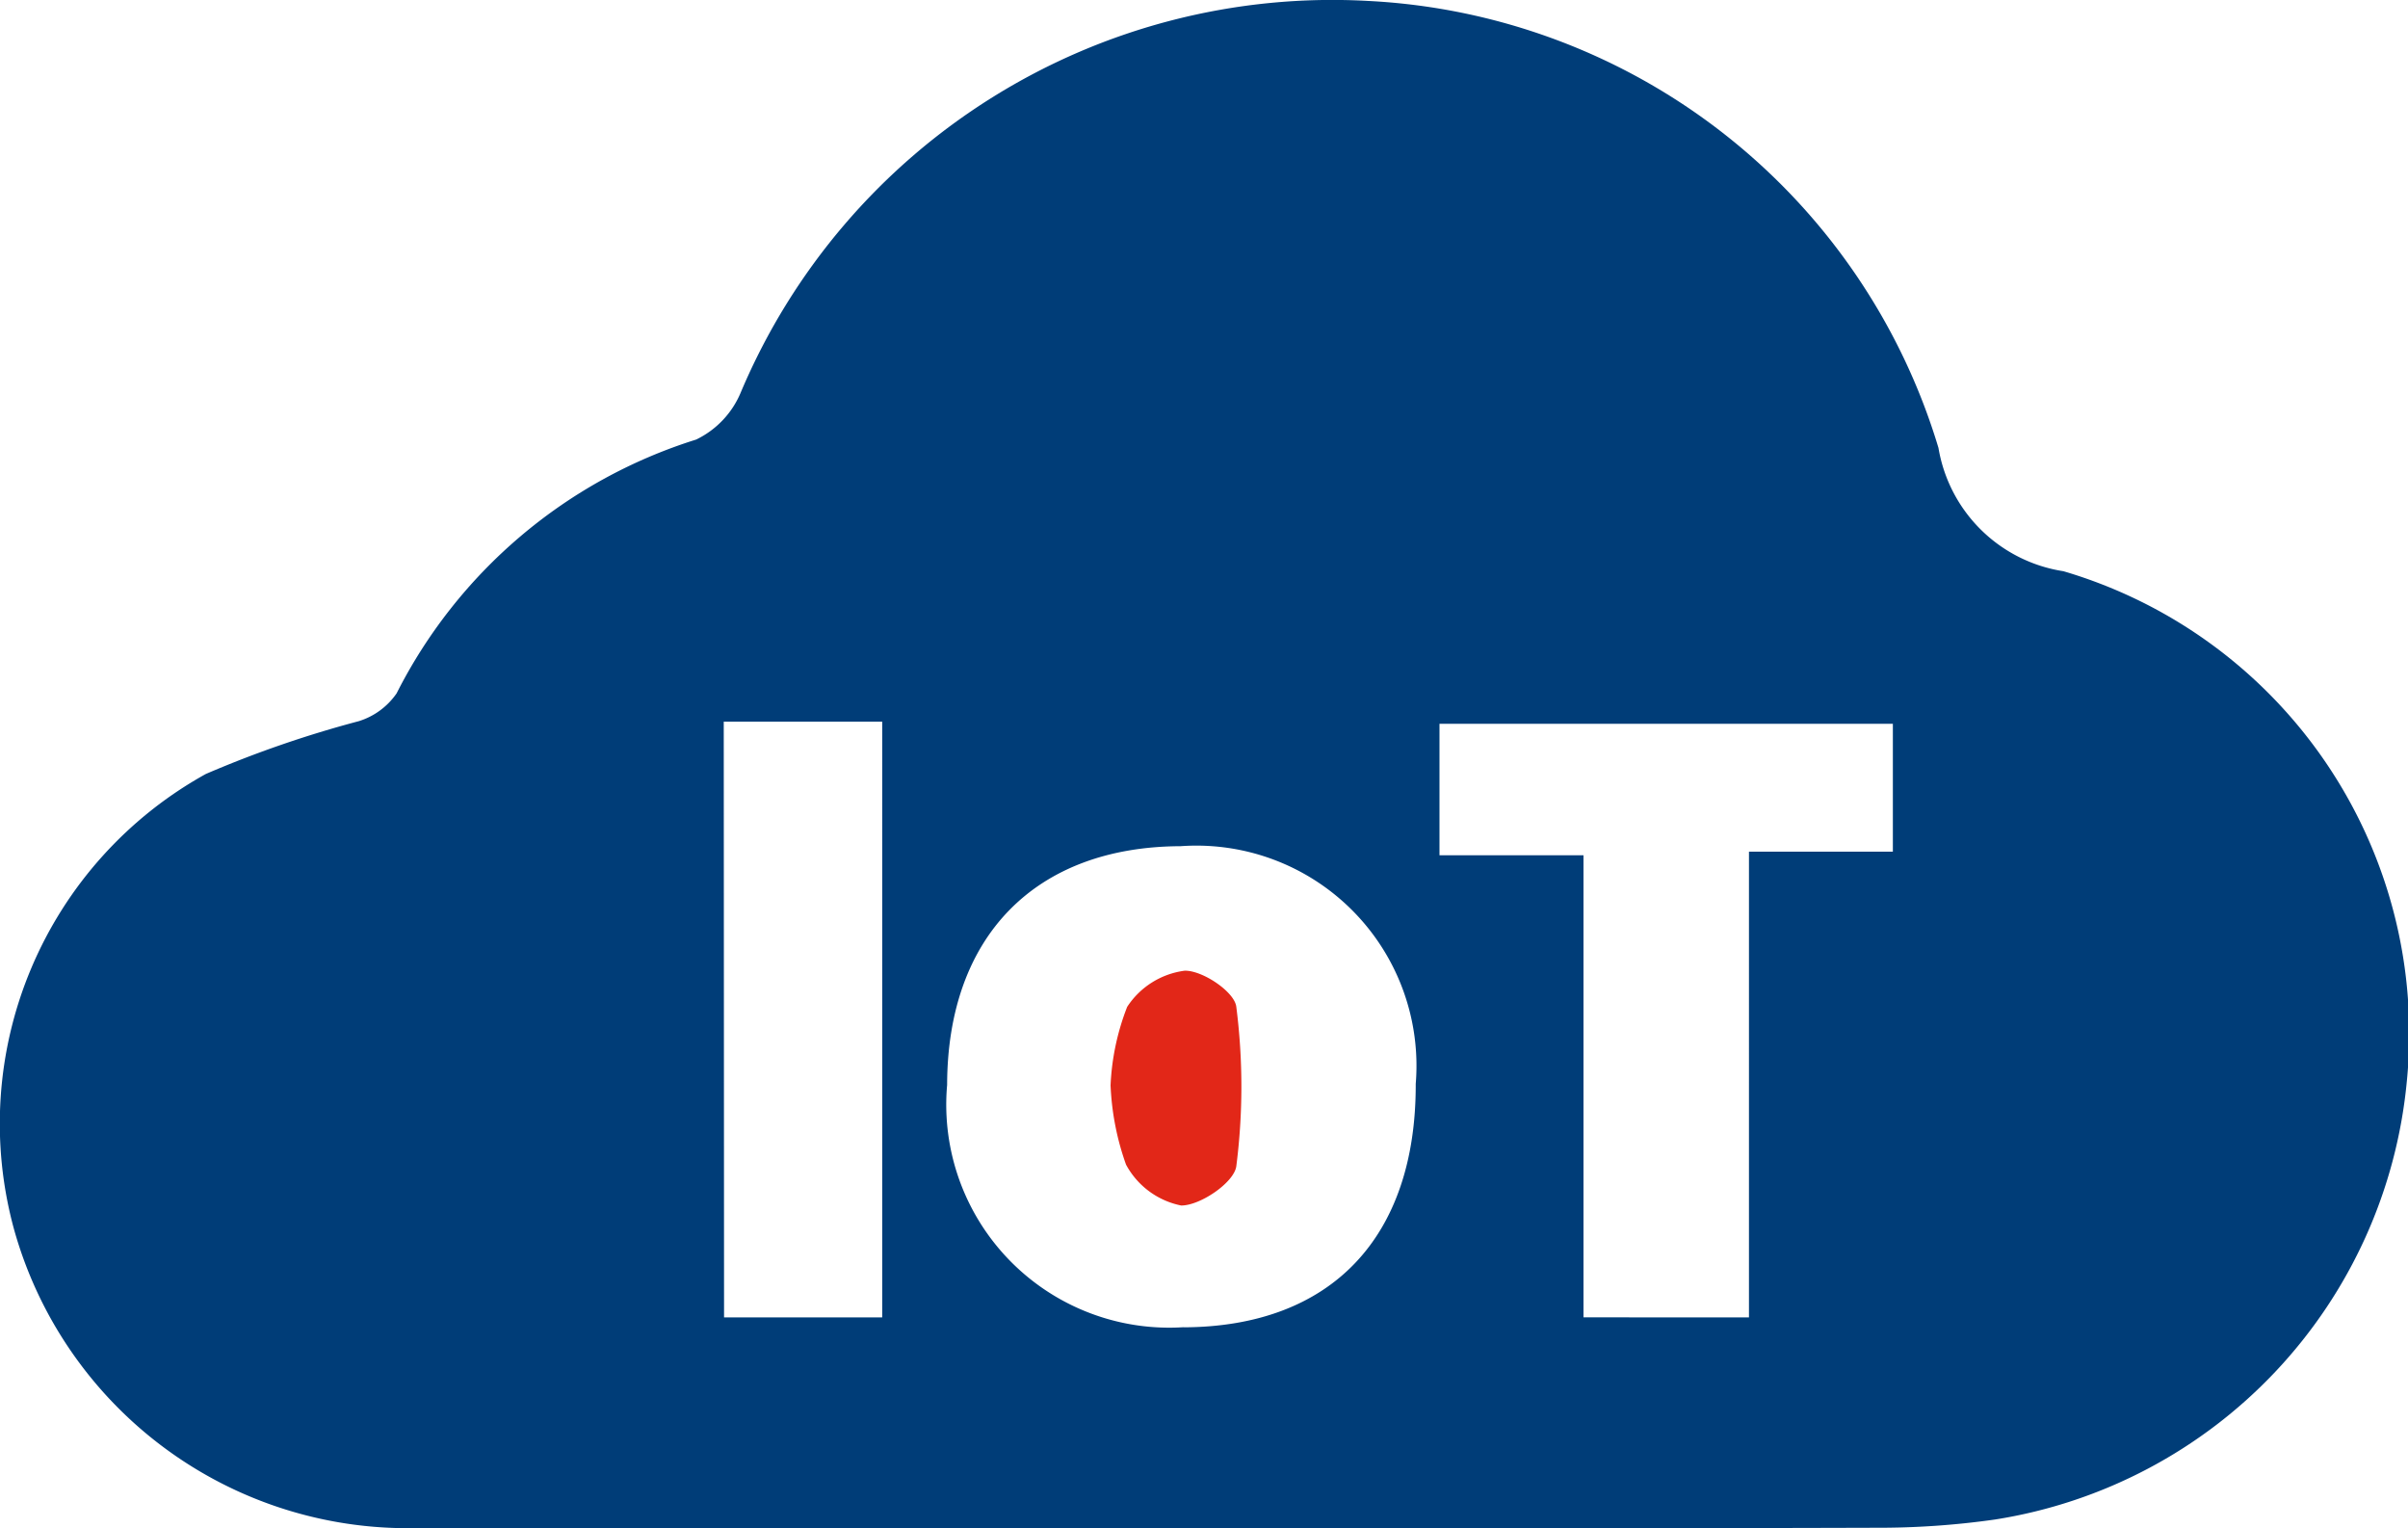 <svg xmlns="http://www.w3.org/2000/svg" width="46.623" height="29.586" viewBox="0 0 46.623 29.586">
  <g id="iot" transform="translate(13039.211 18535)">
    <path id="Path_1599" data-name="Path 1599" d="M22.541,29.581c-4.9,0-9.8.013-14.7,0A7.913,7.913,0,0,1,.271,23.794a7.738,7.738,0,0,1,3.714-8.812A21.249,21.249,0,0,1,6.946,13.96a1.392,1.392,0,0,0,.732-.537,9.771,9.771,0,0,1,5.8-4.914,1.765,1.765,0,0,0,.87-.926A12.433,12.433,0,0,1,26.487.018,12.171,12.171,0,0,1,37.532,8.67a2.9,2.9,0,0,0,2.419,2.387A9.329,9.329,0,0,1,46.6,20.934a9.488,9.488,0,0,1-7.97,8.479,16,16,0,0,1-2.313.16c-4.591.014-9.182.007-13.773.007m.367-3.887c2.859-.008,4.509-1.736,4.5-4.713a4.261,4.261,0,0,0-4.554-4.6c-2.814.009-4.514,1.747-4.519,4.621a4.317,4.317,0,0,0,4.576,4.69m10.949-.19V16.486h2.786V14.01H27.871v2.545h2.788V25.5Zm-19.844,0h3.062V13.97H14.013Z" transform="translate(-13039.211 -18535)" fill="#003d78"/>
    <path id="Path_1600" data-name="Path 1600" d="M115.1,102.772a4.729,4.729,0,0,1,.321-1.507,1.571,1.571,0,0,1,1.113-.7c.345-.009.969.411,1,.7a12.143,12.143,0,0,1,0,3.085c-.043.316-.7.763-1.068.76a1.563,1.563,0,0,1-1.067-.791,5.186,5.186,0,0,1-.3-1.546" transform="translate(-13132.808 -18616.775)" fill="#e22718"/>
    <rect id="Rectangle_18026" data-name="Rectangle 18026" width="46.623" height="29.585" transform="translate(-13039.211 -18535)" fill="none"/>
  </g>
</svg>
